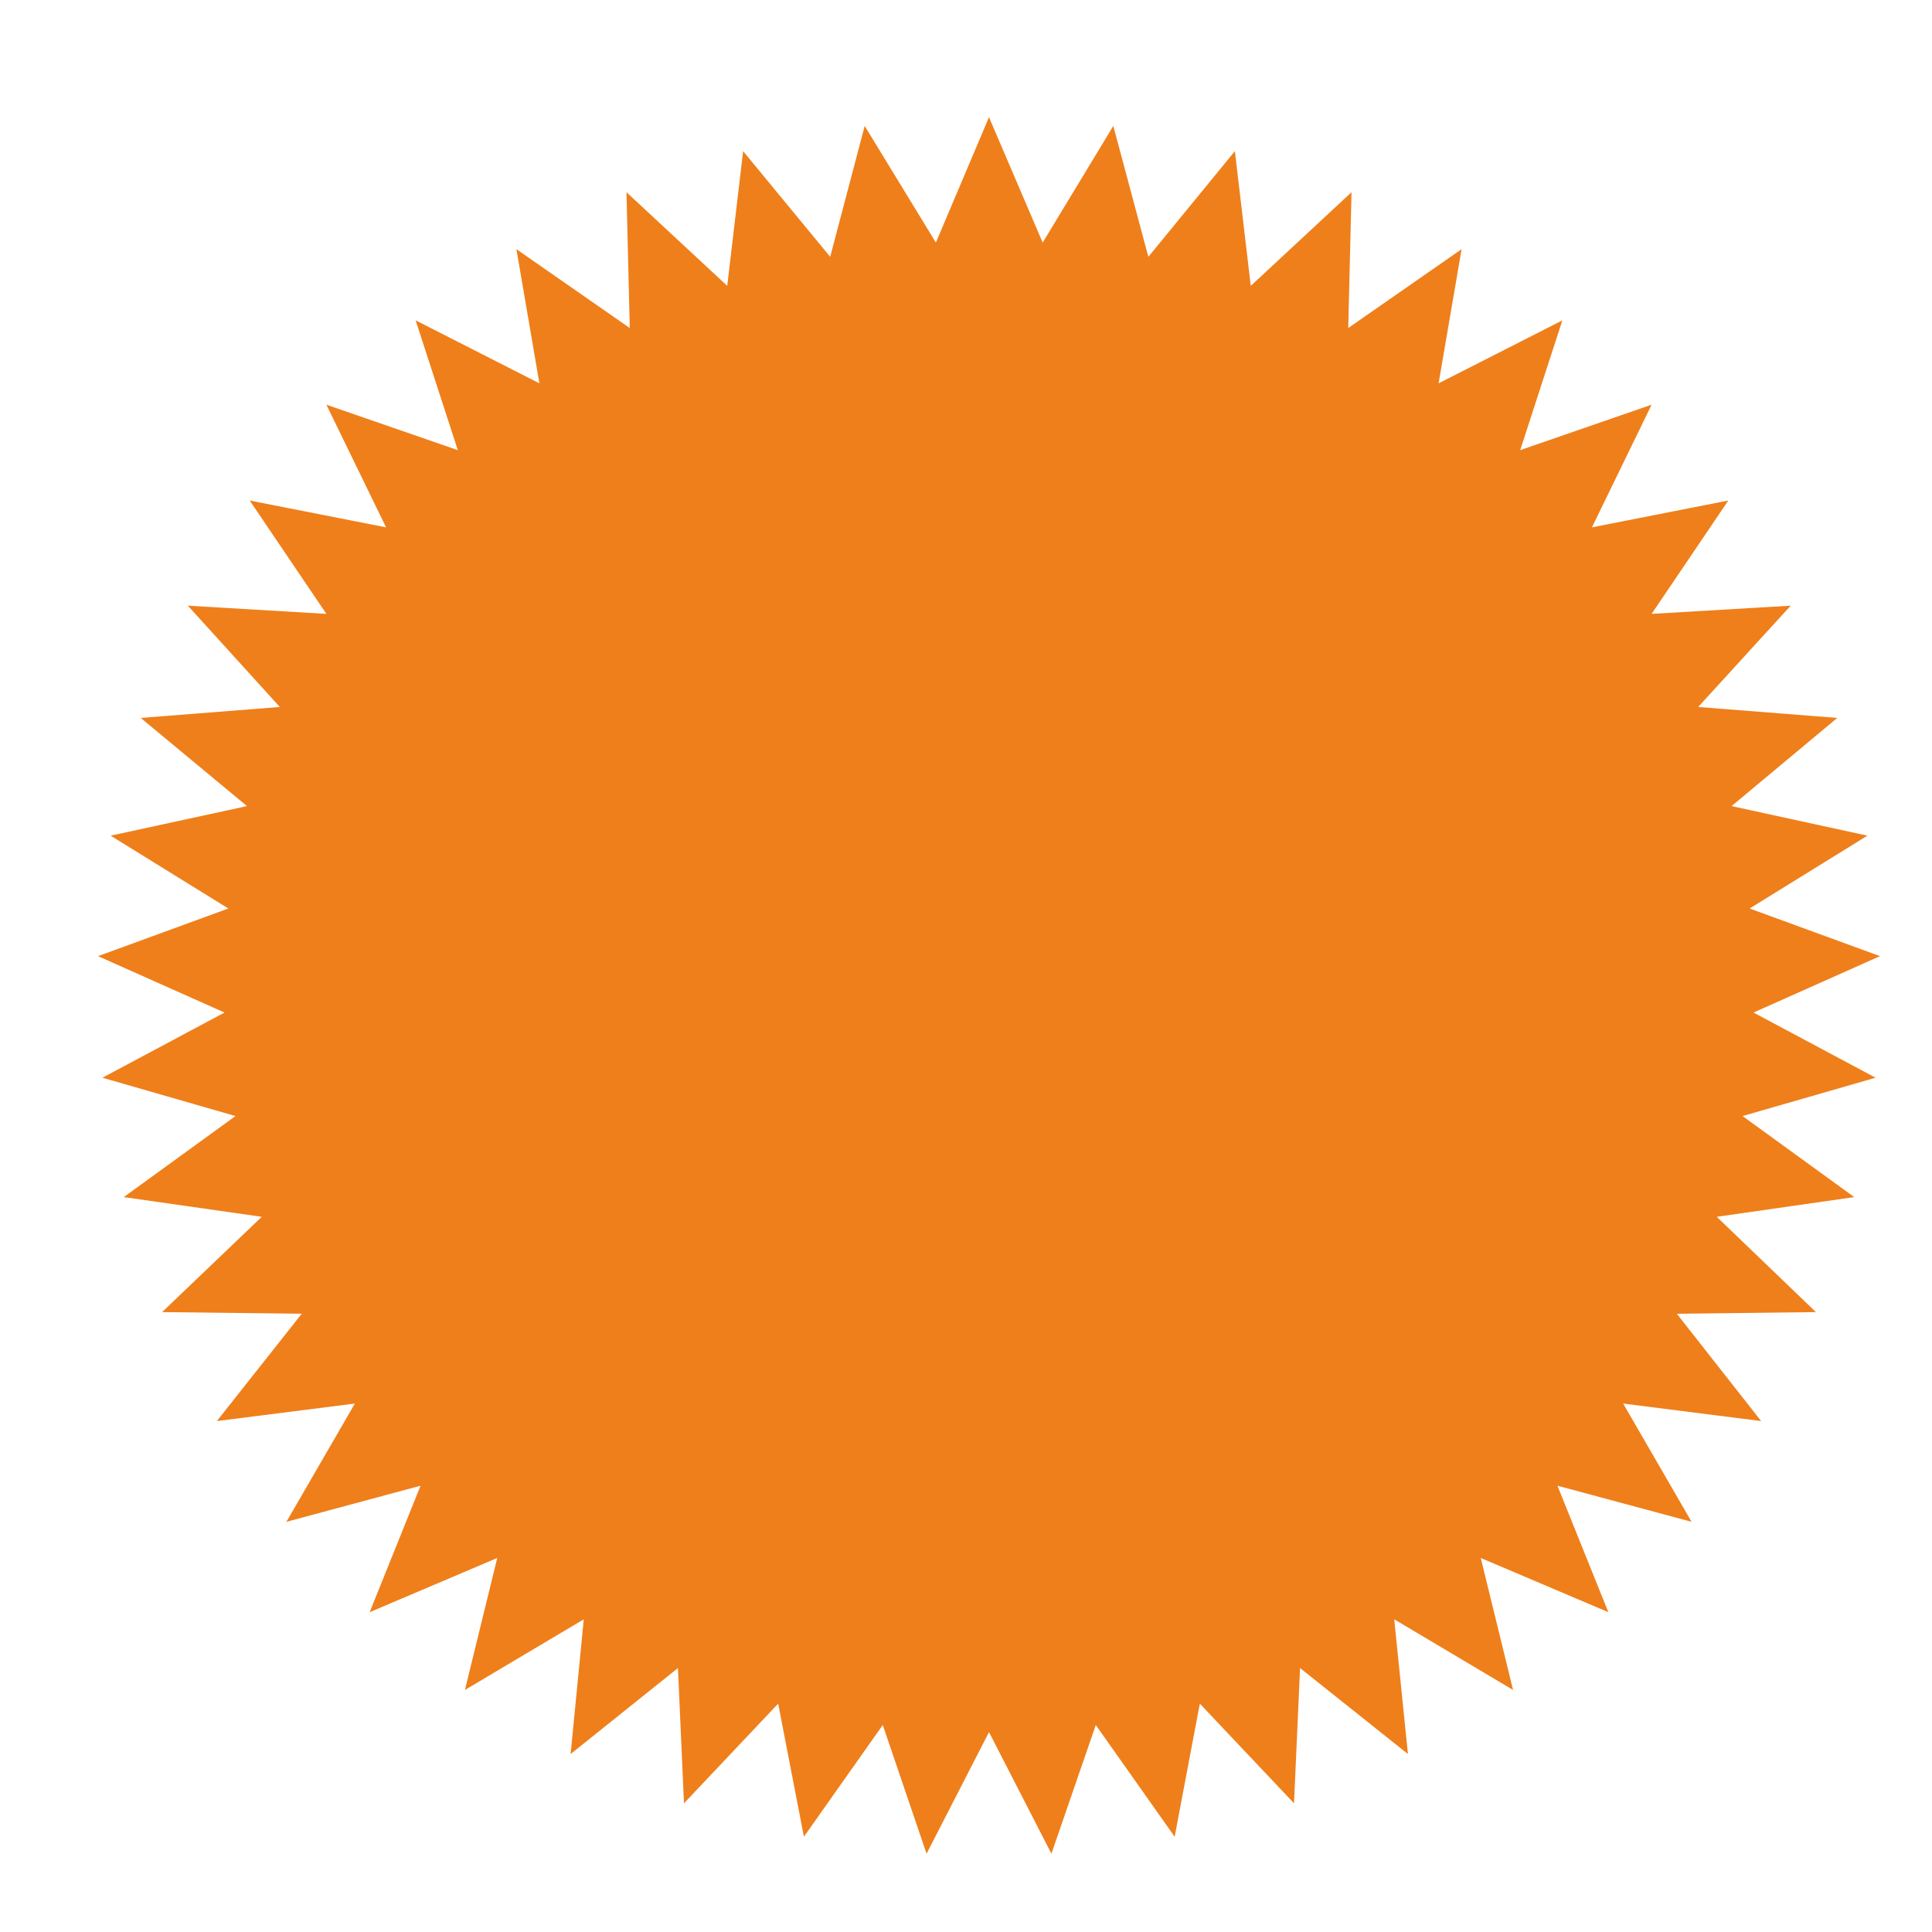 <?xml version="1.0" encoding="UTF-8"?>
<!DOCTYPE svg PUBLIC "-//W3C//DTD SVG 1.1//EN" "http://www.w3.org/Graphics/SVG/1.1/DTD/svg11.dtd">
<!-- Creator: CorelDRAW X8 -->
<svg xmlns="http://www.w3.org/2000/svg" xml:space="preserve" width="35.278mm" height="35.278mm" version="1.1" style="shape-rendering:geometricPrecision; text-rendering:geometricPrecision; image-rendering:optimizeQuality; fill-rule:evenodd; clip-rule:evenodd"
viewBox="0 0 3528 3528"
 xmlns:xlink="http://www.w3.org/1999/xlink">
 <defs>
  <style type="text/css">
   <![CDATA[
    .fil0 {fill:#EF7F1A}
   ]]>
  </style>
 </defs>
 <g id="Слой_x0020_1">
  <polygon class="fil0" points="1806,214 1904,443 2033,230 2097,469 2255,276 2284,522 2468,351 2462,599 2669,455 2627,700 2853,585 2776,822 3016,739 2907,963 3156,914 3016,1121 3270,1106 3101,1291 3355,1311 3162,1472 3410,1526 3195,1659 3433,1746 3202,1849 3425,1968 3182,2038 3386,2186 3135,2222 3316,2396 3062,2399 3216,2595 2964,2563 3089,2779 2844,2713 2937,2944 2704,2845 2763,3086 2546,2957 2571,3203 2374,3046 2363,3293 2191,3111 2145,3354 2001,3150 1920,3385 1806,3163 1692,3385 1612,3150 1468,3354 1421,3111 1249,3293 1238,3046 1042,3203 1066,2957 849,3086 908,2845 675,2944 768,2713 523,2779 648,2563 396,2595 551,2399 296,2396 478,2222 226,2186 430,2038 187,1968 410,1849 179,1746 417,1659 202,1526 451,1472 257,1311 511,1291 343,1106 596,1121 456,914 705,963 596,739 836,822 759,585 985,700 943,455 1150,599 1144,351 1328,522 1357,276 1516,469 1579,230 1709,443 "/>
 </g>
</svg>
